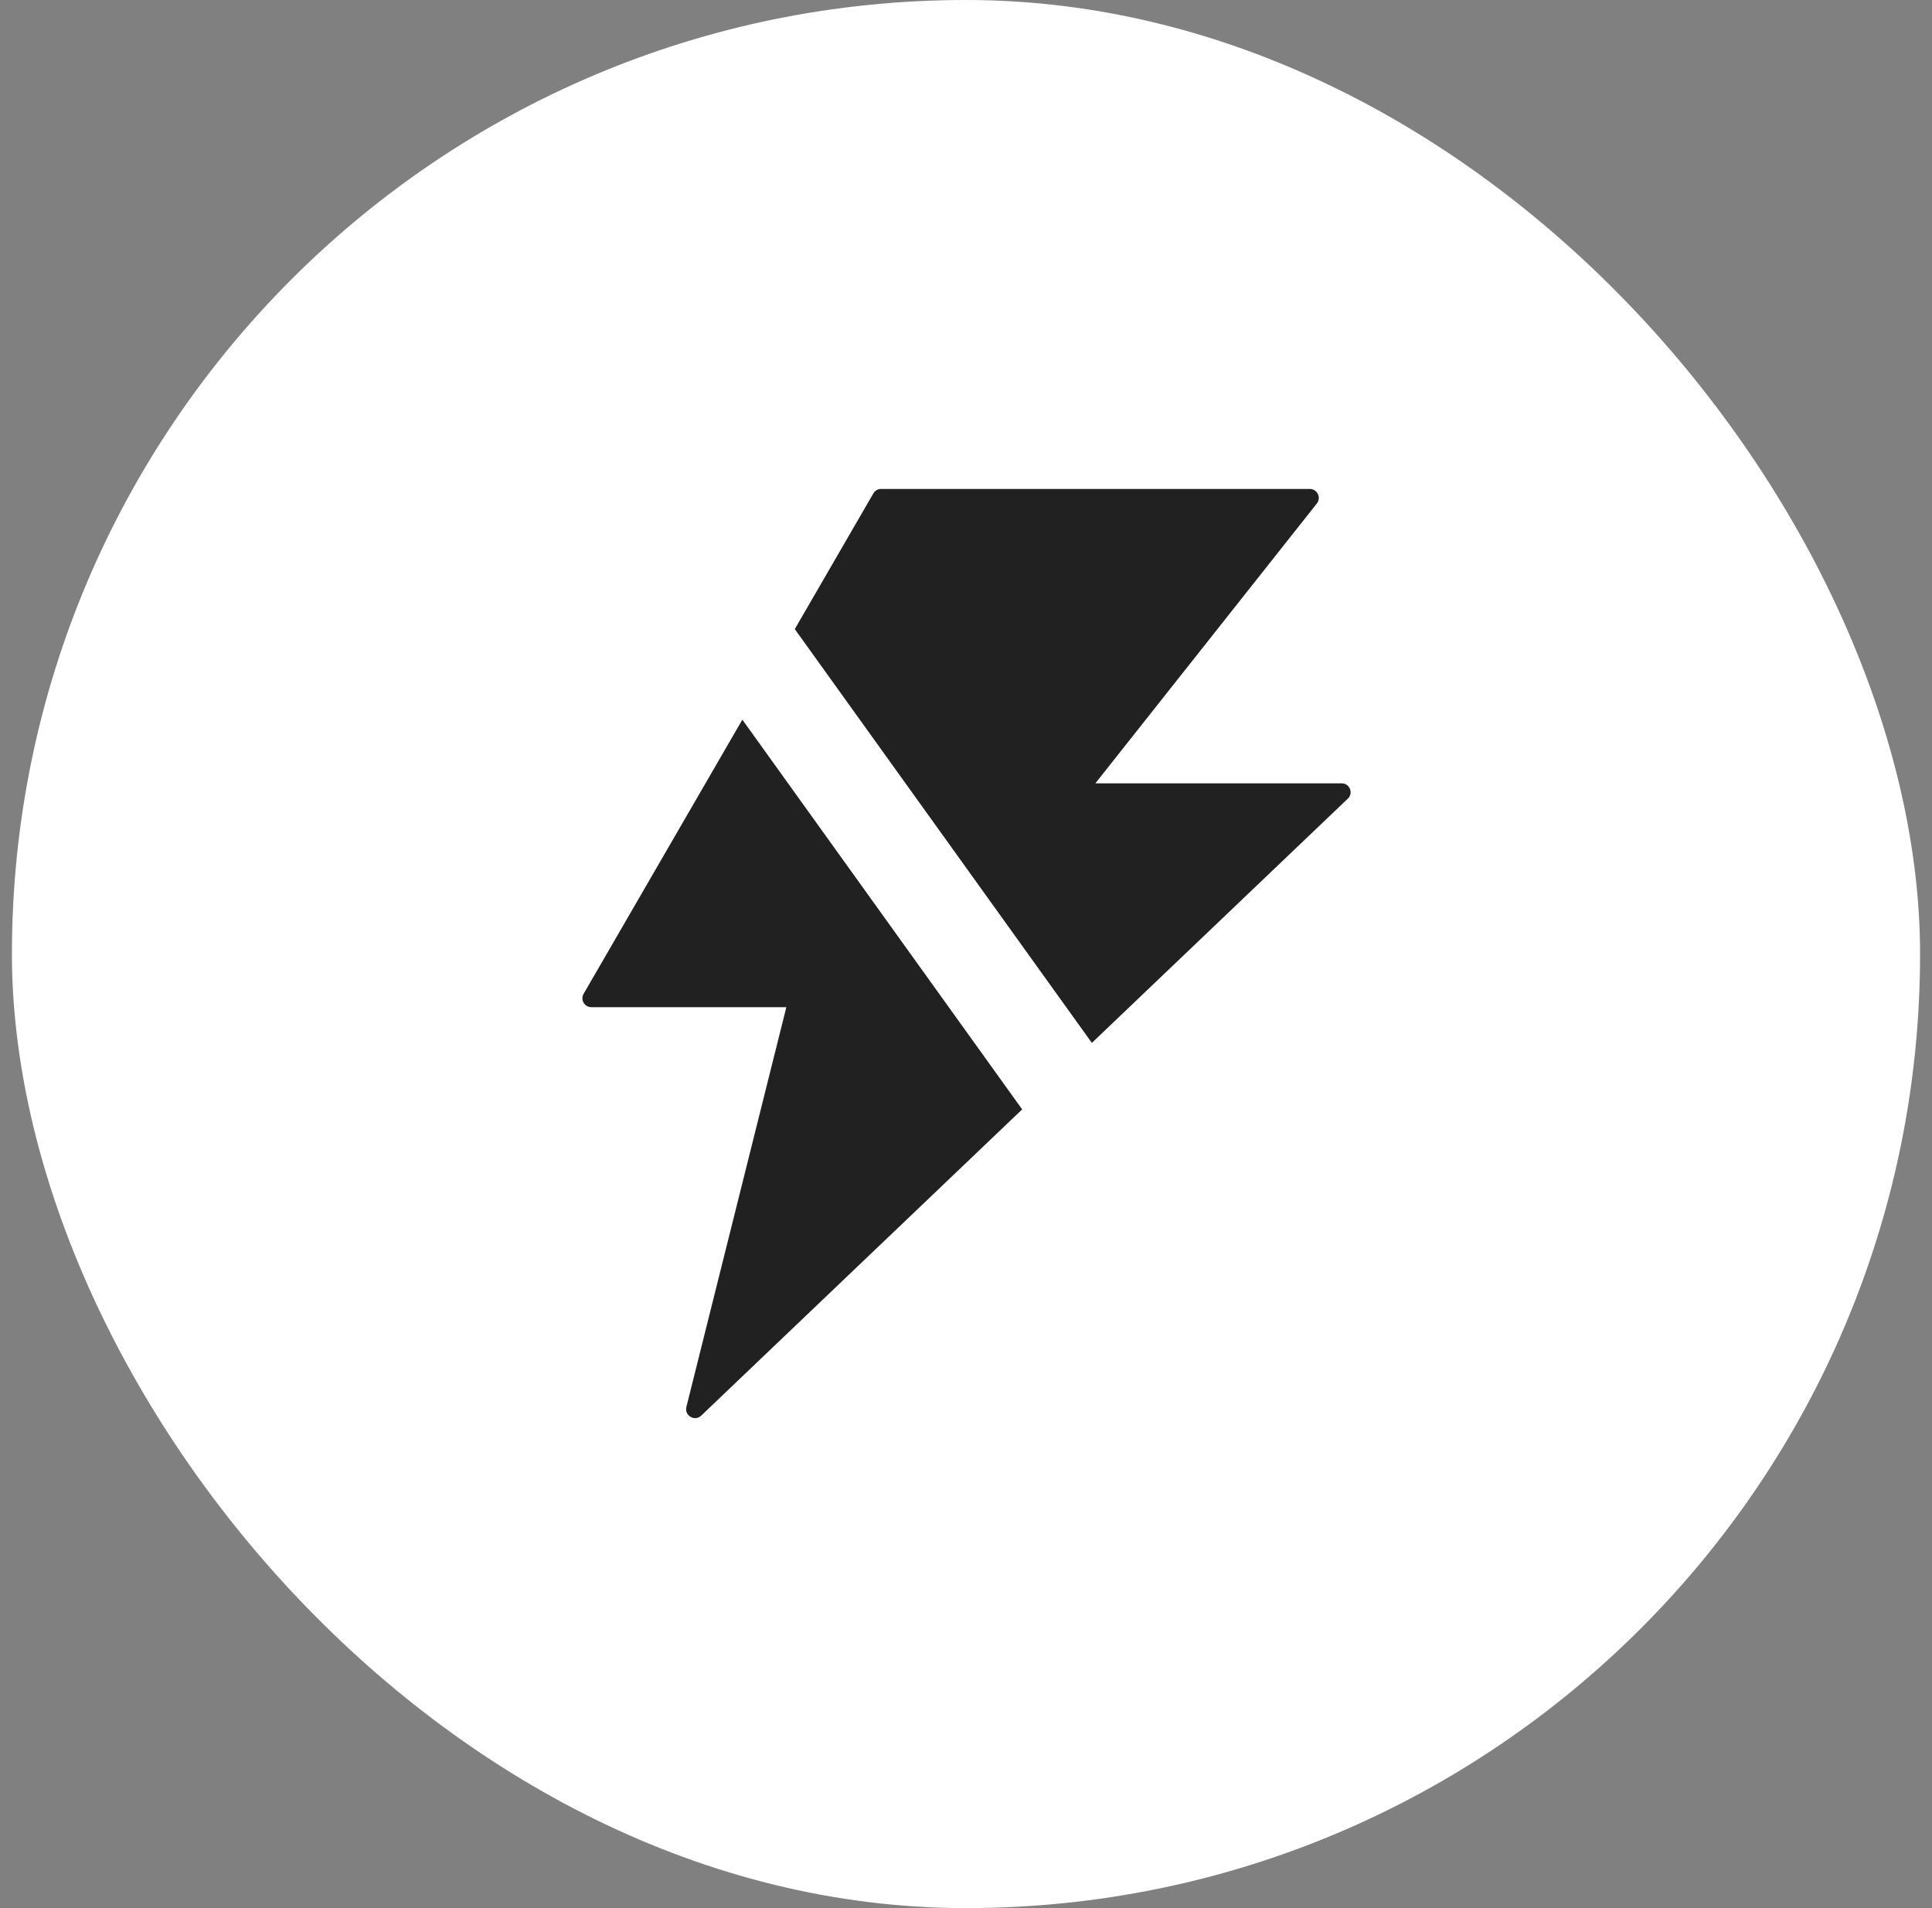 <svg width="81" height="80" viewBox="0 0 81 80" fill="none" xmlns="http://www.w3.org/2000/svg">
<rect x="0" y="0" width="81" height="80" fill="#808080" stroke="none"/>
<rect x="0.5" width="80" height="80" rx="40" fill="white"/>
<path d="M56.251 32.842H45.924L55.21 21.109C55.402 20.861 55.229 20.5 54.915 20.5H36.938C36.807 20.5 36.681 20.57 36.615 20.688L24.47 41.664C24.324 41.913 24.502 42.227 24.793 42.227H32.968L28.777 58.989C28.688 59.355 29.129 59.612 29.401 59.35L56.509 33.484C56.752 33.255 56.588 32.842 56.251 32.842Z" fill="#212121"/>
<path d="M27 21L55 60" stroke="white" stroke-width="4" stroke-linecap="round" stroke-linejoin="round"/>
</svg>
